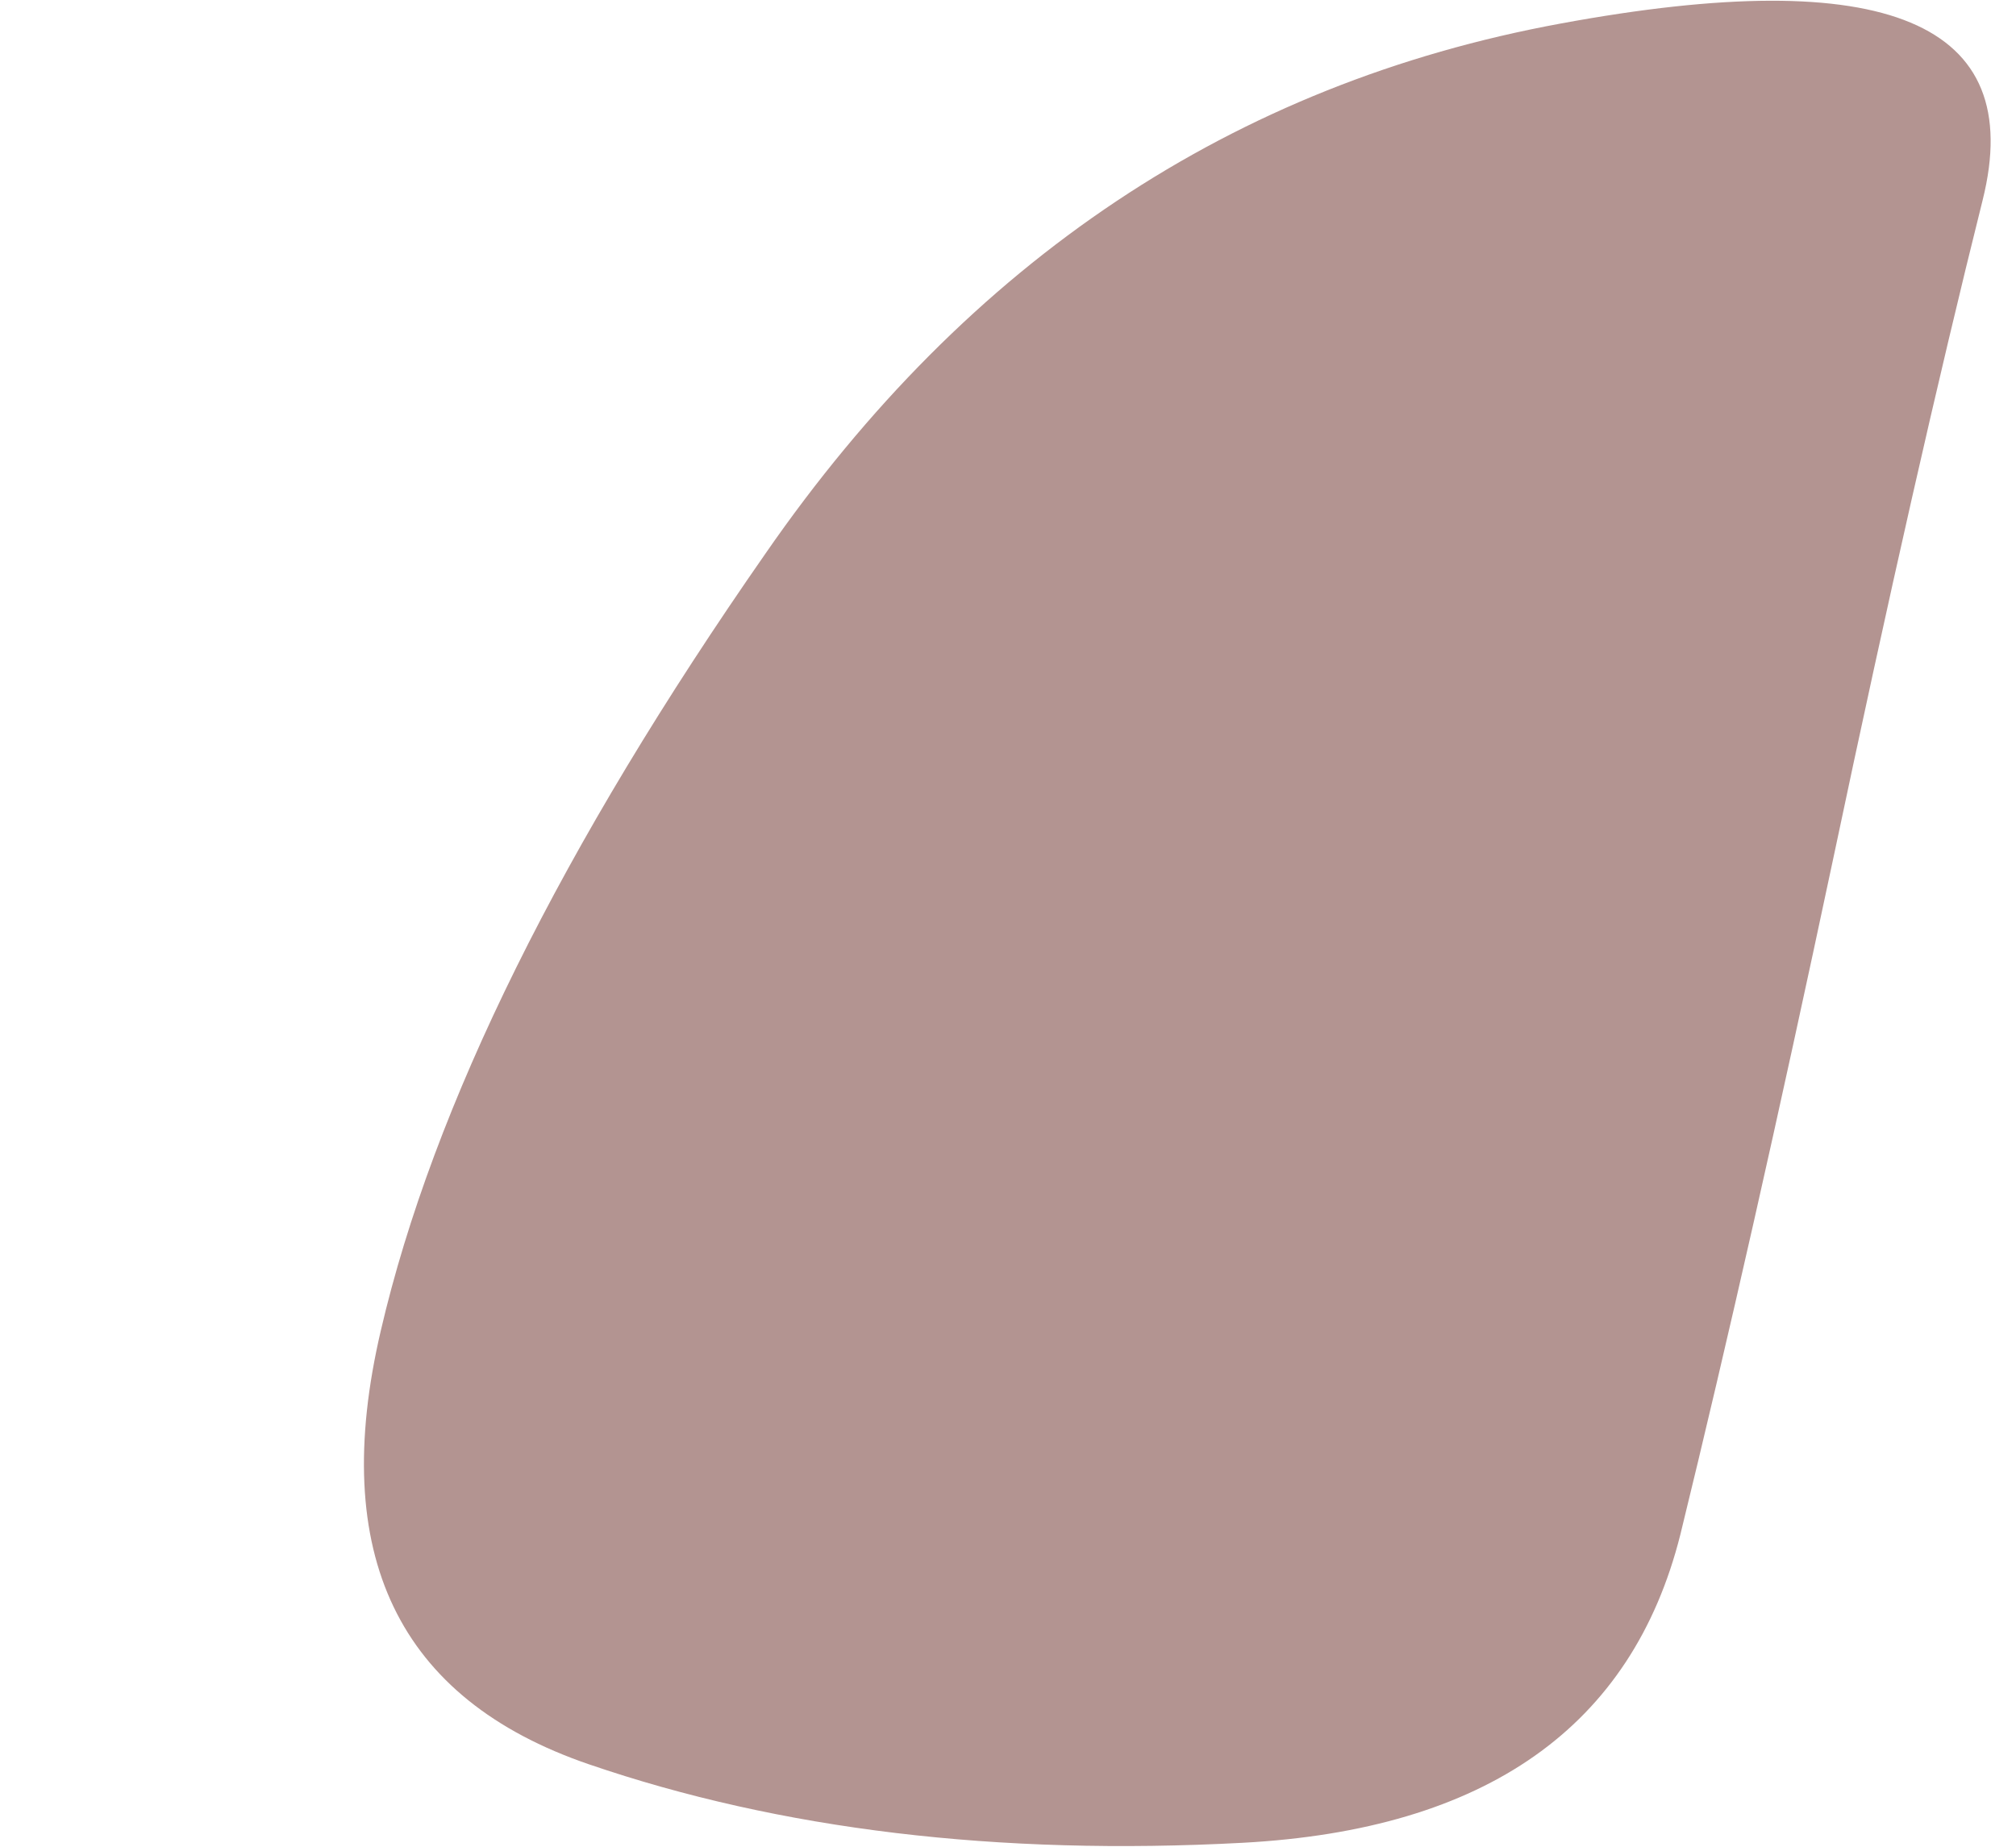<?xml version="1.0" encoding="UTF-8" standalone="no"?>
<svg xmlns:xlink="http://www.w3.org/1999/xlink" height="47.05px" width="51.35px" xmlns="http://www.w3.org/2000/svg">
  <g transform="matrix(1.0, 0.0, 0.0, 1.0, 83.3, -2.2)">
    <path d="M-73.6 36.1 Q-75.6 44.65 -68.3 47.15 -61.0 49.65 -51.65 49.15 -42.35 48.65 -40.5 41.3 -38.7 33.95 -36.6 24.05 -34.5 14.1 -32.8 7.3 -31.1 0.5 -43.55 2.8 -56.05 5.1 -63.8 16.3 -71.6 27.5 -73.6 36.1" fill="#b39491" fill-rule="evenodd" stroke="none">
      <animate attributeName="fill" dur="2s" repeatCount="indefinite" values="#b39491;#b39492"/>
      <animate attributeName="fill-opacity" dur="2s" repeatCount="indefinite" values="1.0;1.0"/>
      <animate attributeName="d" dur="2s" repeatCount="indefinite" values="M-73.6 36.1 Q-75.6 44.65 -68.3 47.15 -61.0 49.65 -51.65 49.15 -42.35 48.65 -40.5 41.3 -38.7 33.95 -36.6 24.05 -34.5 14.1 -32.8 7.3 -31.1 0.5 -43.55 2.8 -56.05 5.1 -63.8 16.3 -71.6 27.5 -73.6 36.1;M-80.35 29.7 Q-88.5 38.4 -74.2 43.55 -59.95 48.65 -51.85 48.65 -43.65 48.65 -37.9 42.95 -32.15 37.15 -31.95 29.0 -31.75 20.9 -36.65 14.6 -41.6 8.3 -47.2 7.05 -52.8 5.8 -62.5 13.4 -72.2 20.95 -80.35 29.7"/>
    </path>
    <path d="M-73.6 36.1 Q-71.6 27.5 -63.8 16.3 -56.05 5.1 -43.55 2.8 -31.1 0.5 -32.8 7.3 -34.5 14.1 -36.6 24.05 -38.7 33.95 -40.5 41.3 -42.35 48.65 -51.65 49.15 -61.0 49.65 -68.3 47.15 -75.6 44.65 -73.6 36.1" fill="none" stroke="#000000" stroke-linecap="round" stroke-linejoin="round" stroke-opacity="0.0" stroke-width="1.0">
      <animate attributeName="stroke" dur="2s" repeatCount="indefinite" values="#000000;#000001"/>
      <animate attributeName="stroke-width" dur="2s" repeatCount="indefinite" values="0.0;0.0"/>
      <animate attributeName="fill-opacity" dur="2s" repeatCount="indefinite" values="0.0;0.0"/>
      <animate attributeName="d" dur="2s" repeatCount="indefinite" values="M-73.6 36.1 Q-71.6 27.5 -63.8 16.3 -56.05 5.1 -43.55 2.8 -31.1 0.5 -32.8 7.3 -34.5 14.1 -36.6 24.05 -38.7 33.95 -40.5 41.3 -42.35 48.65 -51.65 49.15 -61.0 49.65 -68.3 47.15 -75.6 44.65 -73.6 36.1;M-80.35 29.7 Q-72.2 20.95 -62.5 13.4 -52.8 5.8 -47.2 7.05 -41.6 8.3 -36.65 14.6 -31.75 20.9 -31.95 29.0 -32.15 37.15 -37.9 42.95 -43.65 48.65 -51.85 48.65 -59.95 48.65 -74.2 43.55 -88.5 38.4 -80.35 29.7"/>
    </path>
  </g>
</svg>
